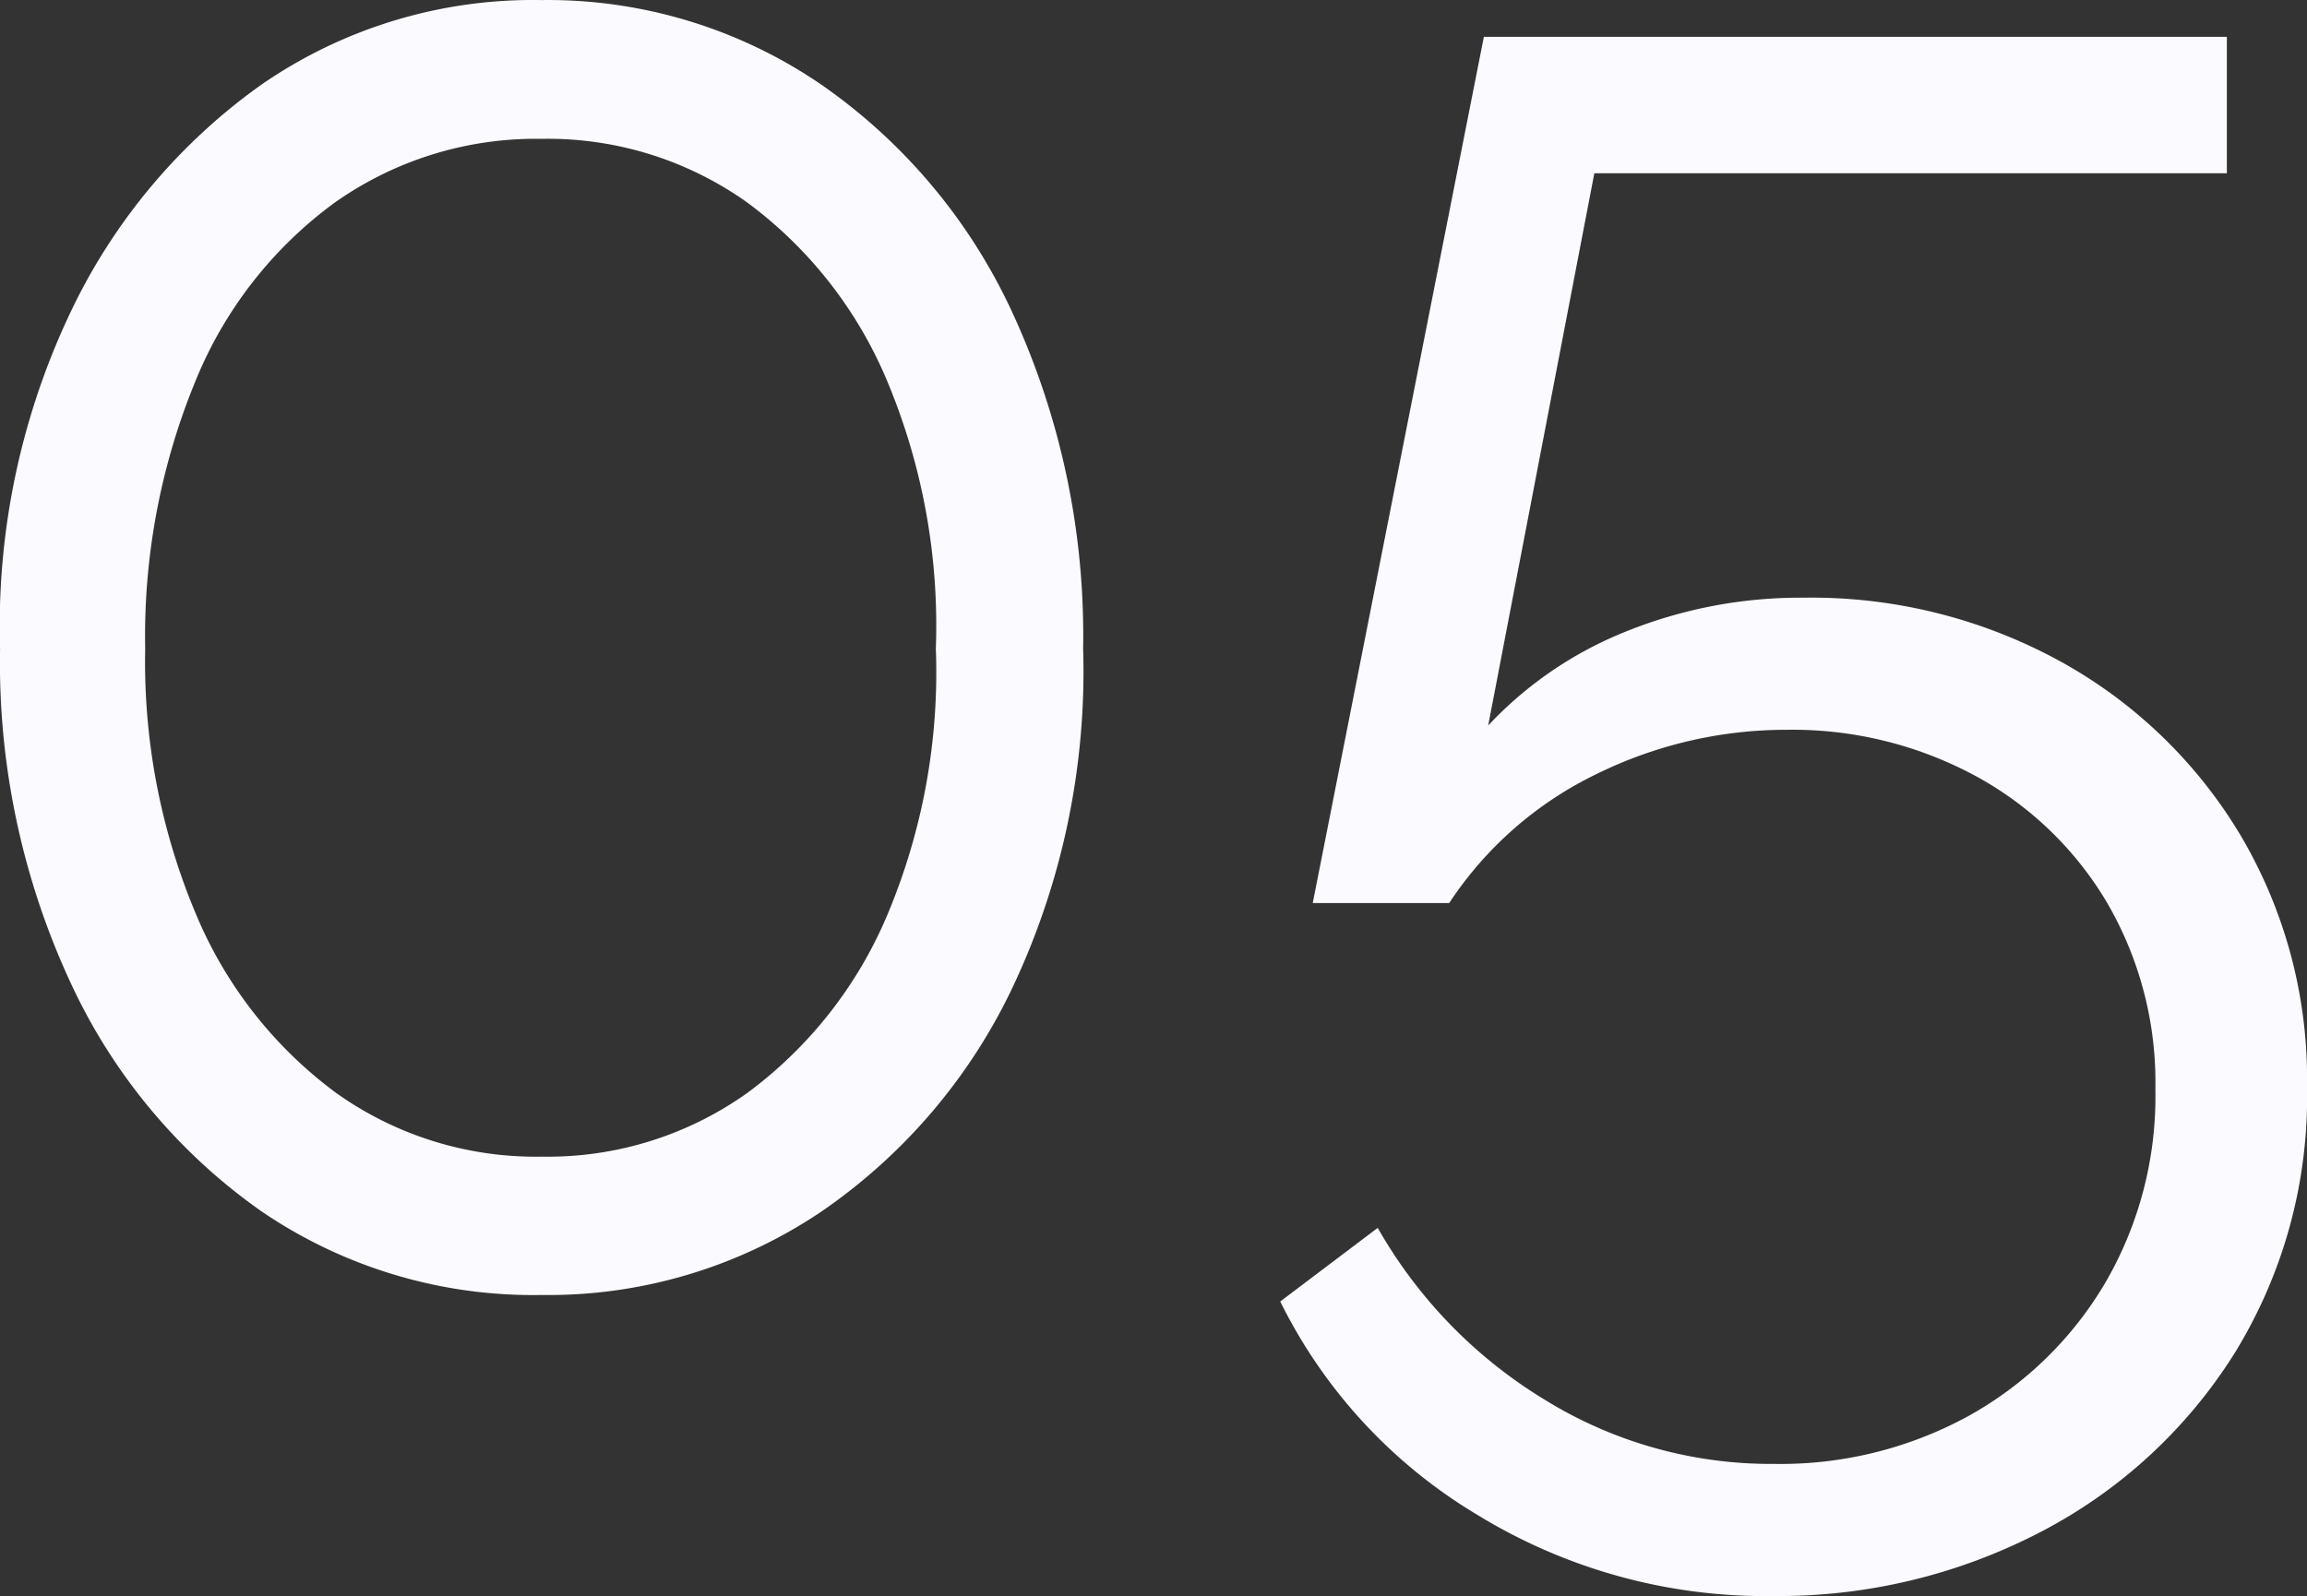 <svg xmlns="http://www.w3.org/2000/svg" width="38.341" height="26.532" viewBox="0 0 38.341 26.532">
  <rect x="0" y="0" width="38.341" height="26.532" fill="#333333" stroke="none"/>
  <path id="Path_3171" data-name="Path 3171" d="M20.016-10.386a12.3,12.3,0,0,1-1.134,5.55A9.4,9.4,0,0,1,15.66-1.023,8.117,8.117,0,0,1,11.016.36,8.01,8.01,0,0,1,6.372-1.023,9.509,9.509,0,0,1,3.186-4.836a12.638,12.638,0,0,1-1.17-5.55,12.151,12.151,0,0,1,1.152-5.551,9.784,9.784,0,0,1,3.2-3.83,7.937,7.937,0,0,1,4.644-1.4,8.044,8.044,0,0,1,4.644,1.4,9.4,9.4,0,0,1,3.2,3.83A12.807,12.807,0,0,1,20.016-10.386Zm-2.448,0a10.519,10.519,0,0,0-.81-4.451A7.087,7.087,0,0,0,14.436-17.8a5.712,5.712,0,0,0-3.42-1.06A5.792,5.792,0,0,0,7.578-17.8a6.888,6.888,0,0,0-2.322,2.985,11.133,11.133,0,0,0-.828,4.433,10.8,10.8,0,0,0,.846,4.416A7.087,7.087,0,0,0,7.6-3a5.712,5.712,0,0,0,3.42,1.06A5.712,5.712,0,0,0,14.436-3a7.1,7.1,0,0,0,2.322-2.949A10.4,10.4,0,0,0,17.568-10.387Zm13.9,15.751a9.163,9.163,0,0,1-4.9-1.35A8.533,8.533,0,0,1,23.292.468l1.62-1.224a7.915,7.915,0,0,0,2.754,2.844A7.148,7.148,0,0,0,31.5,3.168a6.508,6.508,0,0,0,3.222-.792A6.035,6.035,0,0,0,36.99.18a6.154,6.154,0,0,0,.846-3.24,5.934,5.934,0,0,0-.81-3.114,5.7,5.7,0,0,0-2.2-2.106,6.4,6.4,0,0,0-3.114-.756,7.134,7.134,0,0,0-3.168.738A6.118,6.118,0,0,0,26.1-6.156H23.832l2.844-14.4H39.024v2.268H28.512l-1.764,9.18a6.384,6.384,0,0,1,2.3-1.566A7.741,7.741,0,0,1,32-11.232a8.6,8.6,0,0,1,4.23,1.044,7.964,7.964,0,0,1,3.006,2.88A7.947,7.947,0,0,1,40.356-3.1,8.11,8.11,0,0,1,39.15,1.332,8.345,8.345,0,0,1,35.928,4.3,9.429,9.429,0,0,1,31.464,5.364Z" transform="translate(-2.015 21.168)" fill="#fbfbff"/>
</svg>
